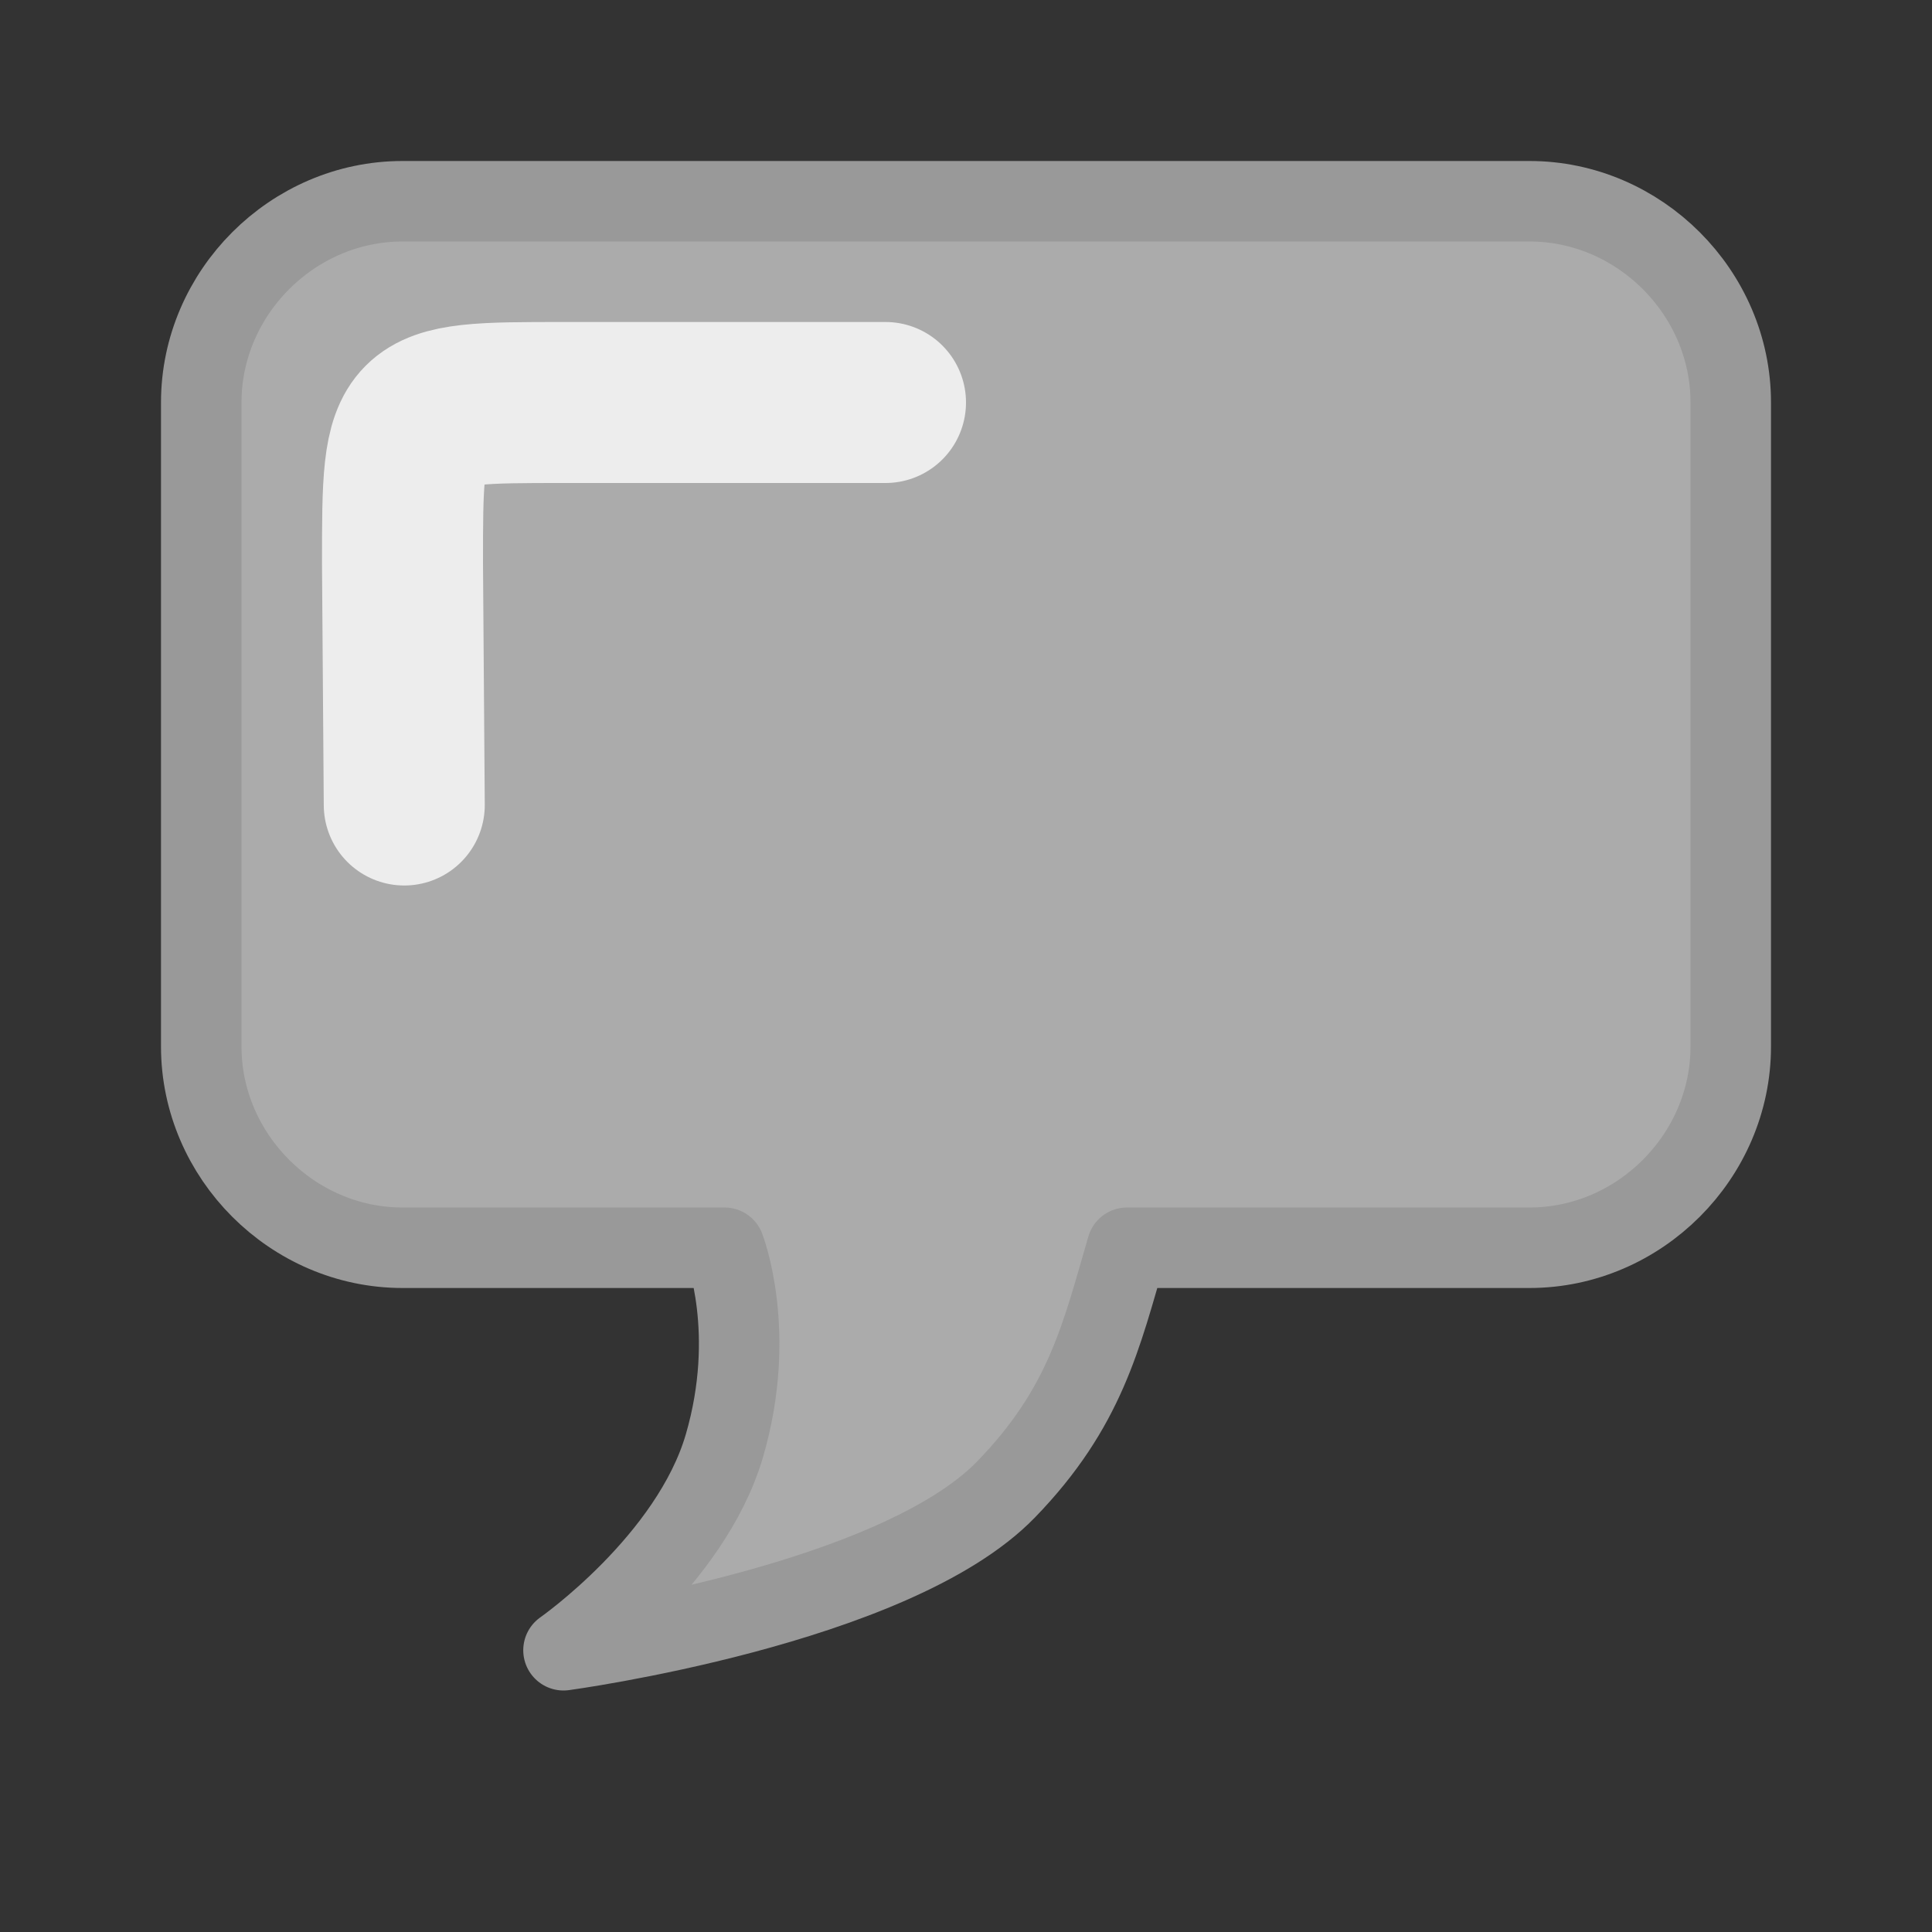 <svg height="6.773mm" viewBox="0 0 24 24" width="6.773mm" xmlns="http://www.w3.org/2000/svg"><rect x="0" y="0" width="24" height="24" fill="#333333" stroke="none"/><g transform="translate(-845.326 -969.082)"><path d="m850.326 971.582c-1.364 0-2.5 1.136-2.5 2.5v8c0 1.364 1.136 2.5 2.5 2.5h4s .41 1.048 0 2.456c-.419 1.441-2 2.544-2 2.544s4.1-.553 5.5-2c .983-1.016 1.179-1.898 1.5-3h5c1.364 0 2.5-1.136 2.5-2.5v-8c0-1.364-1.136-2.5-2.5-2.5z" fill="#fff" fill-opacity=".588" stroke="#999" stroke-linejoin="round"/><path d="m850.348 979.082-.022-3c0-2 0-2 2-2h4" fill="none" stroke="#fff" stroke-linecap="round" stroke-opacity=".784" stroke-width="2"/></g></svg>